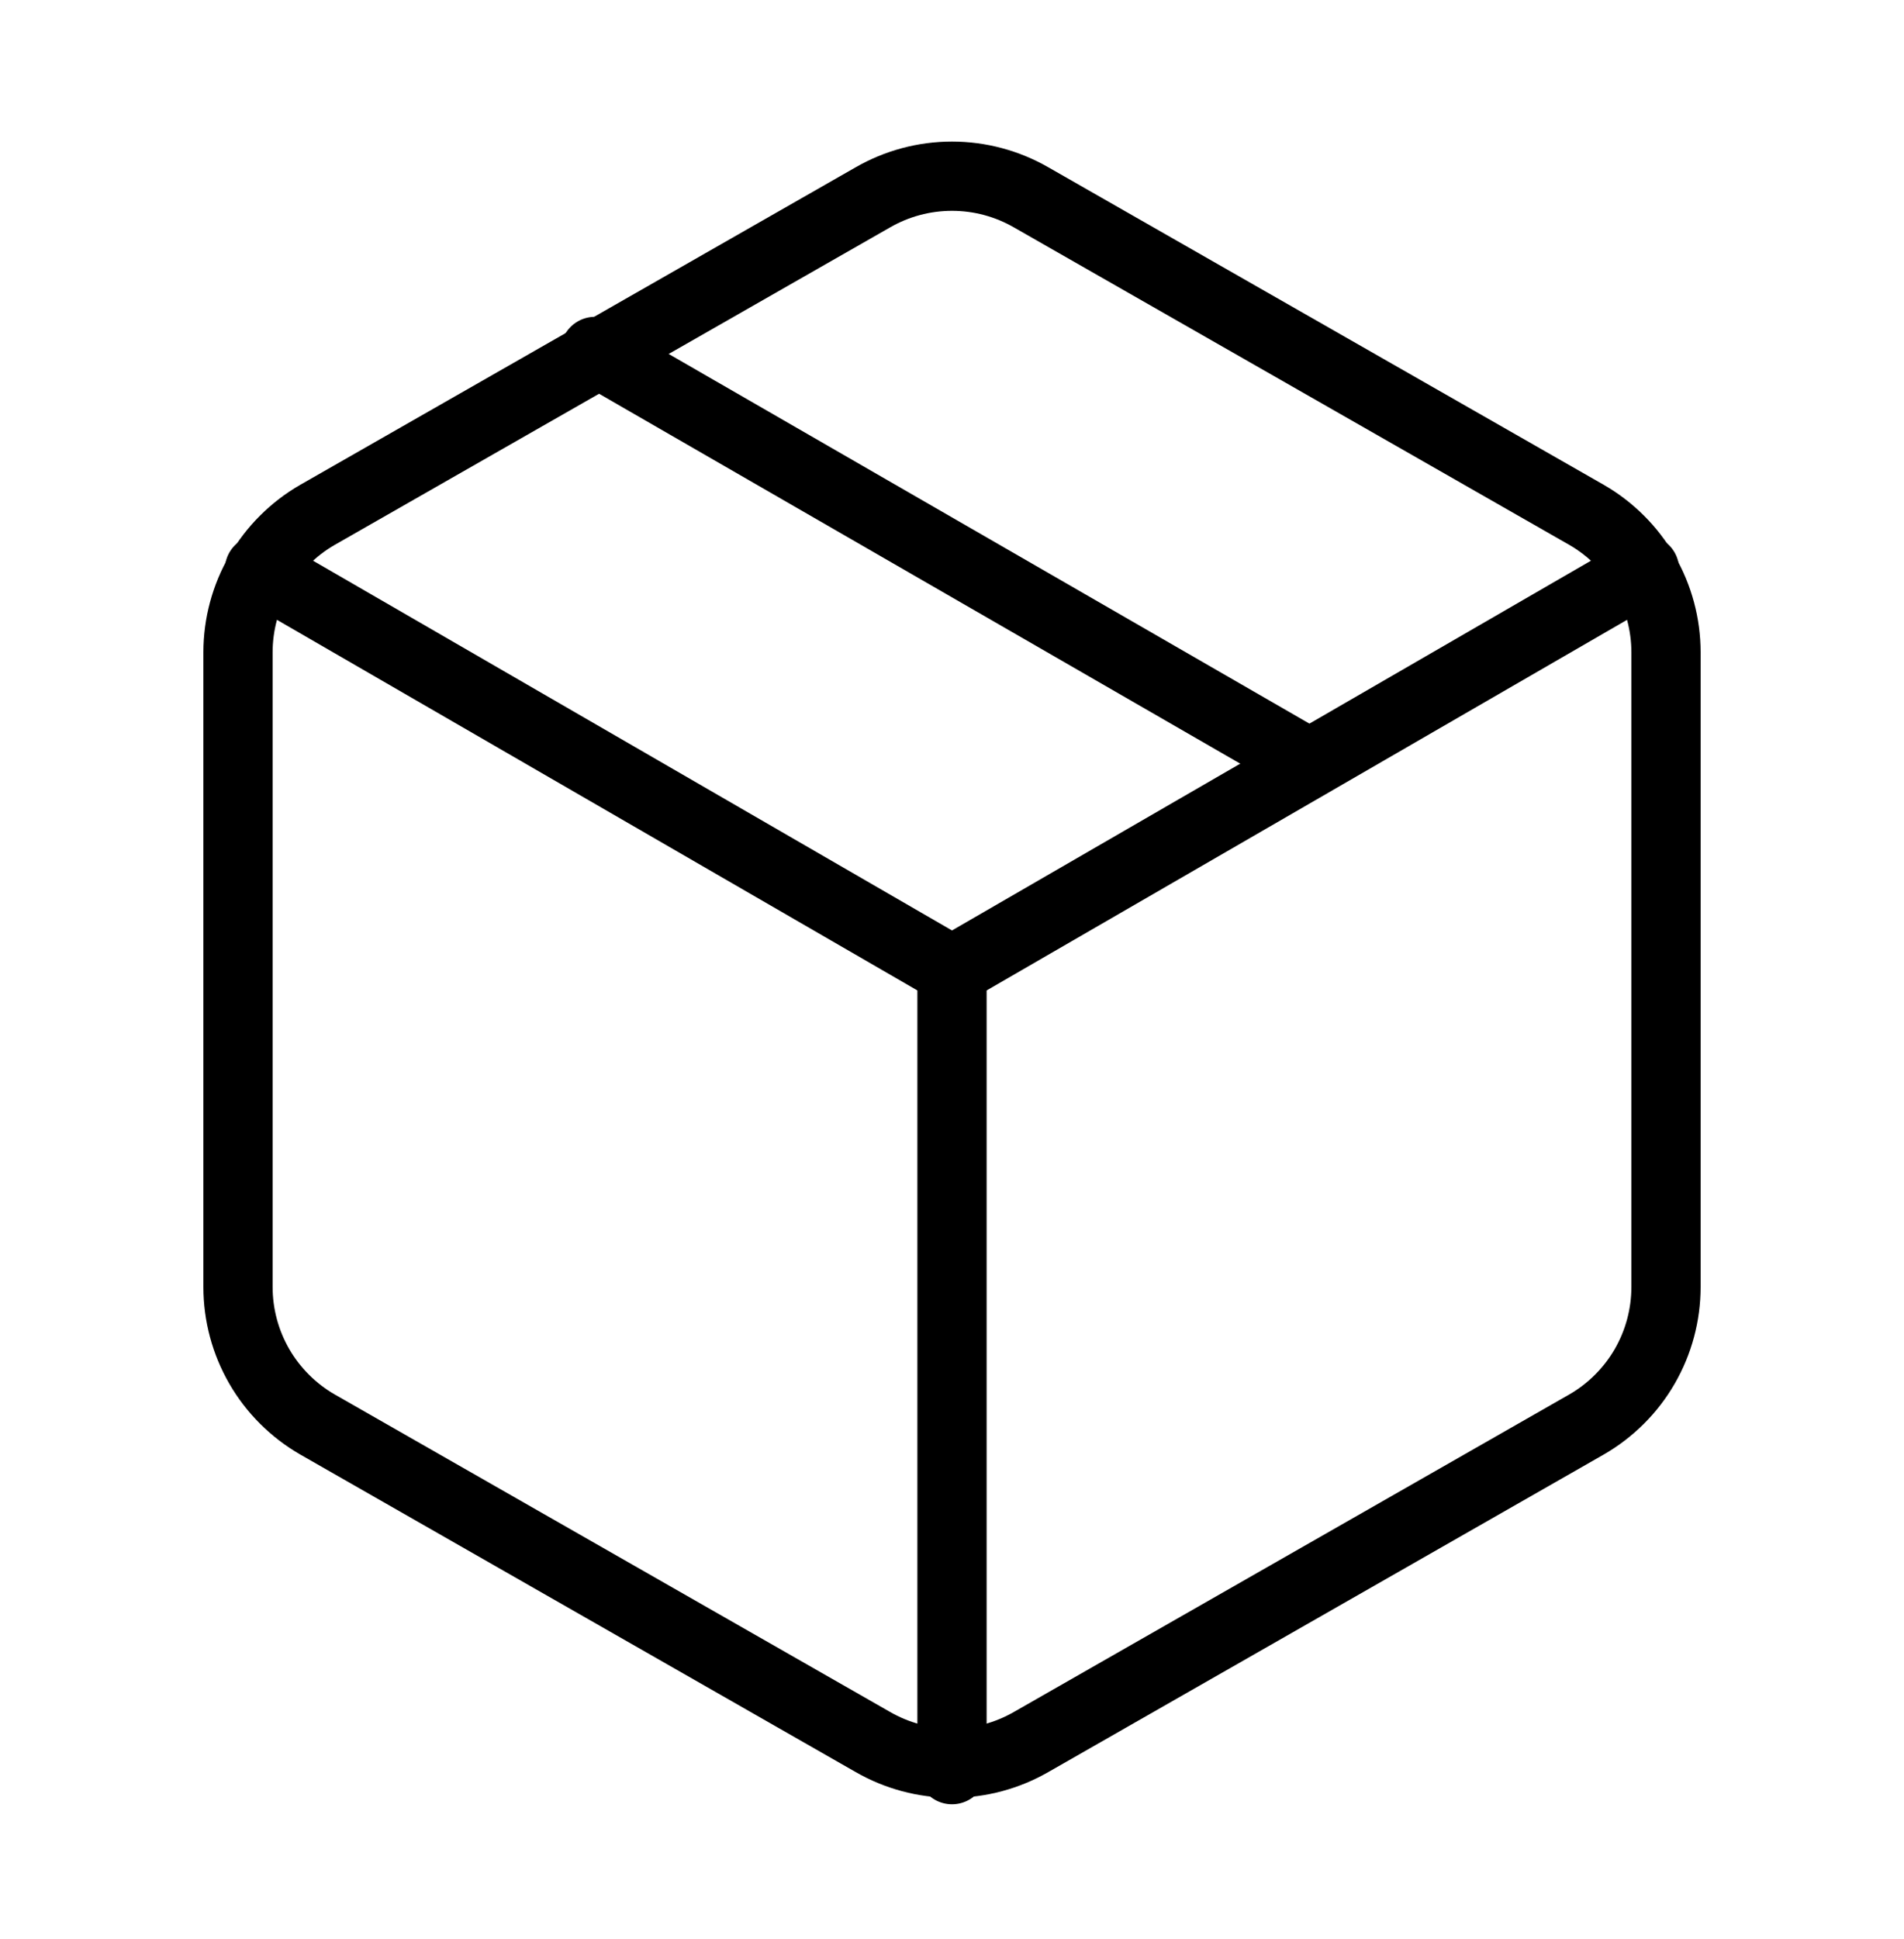 <svg width="55" height="56" viewBox="0 0 55 56" fill="none" xmlns="http://www.w3.org/2000/svg">
<path d="M37.812 22.042L17.188 10.148" stroke="black" stroke-width="2" stroke-linecap="round" stroke-linejoin="round"/>
<path d="M48.125 37.167V18.833C48.124 18.03 47.912 17.24 47.51 16.544C47.108 15.848 46.529 15.271 45.833 14.869L29.792 5.702C29.095 5.3 28.305 5.088 27.5 5.088C26.695 5.088 25.905 5.3 25.208 5.702L9.167 14.869C8.471 15.271 7.892 15.848 7.49 16.544C7.088 17.24 6.876 18.03 6.875 18.833V37.167C6.876 37.97 7.088 38.76 7.49 39.456C7.892 40.151 8.471 40.729 9.167 41.131L25.208 50.298C25.905 50.7 26.695 50.912 27.5 50.912C28.305 50.912 29.095 50.7 29.792 50.298L45.833 41.131C46.529 40.729 47.108 40.151 47.51 39.456C47.912 38.76 48.124 37.97 48.125 37.167Z" stroke="black" stroke-width="2" stroke-linecap="round" stroke-linejoin="round"/>
<path d="M7.494 16.45L27.5 28.023L47.506 16.45" stroke="black" stroke-width="2" stroke-linecap="round" stroke-linejoin="round"/>
<path d="M27.5 51.1V28" stroke="black" stroke-width="2" stroke-linecap="round" stroke-linejoin="round"/>
</svg>
